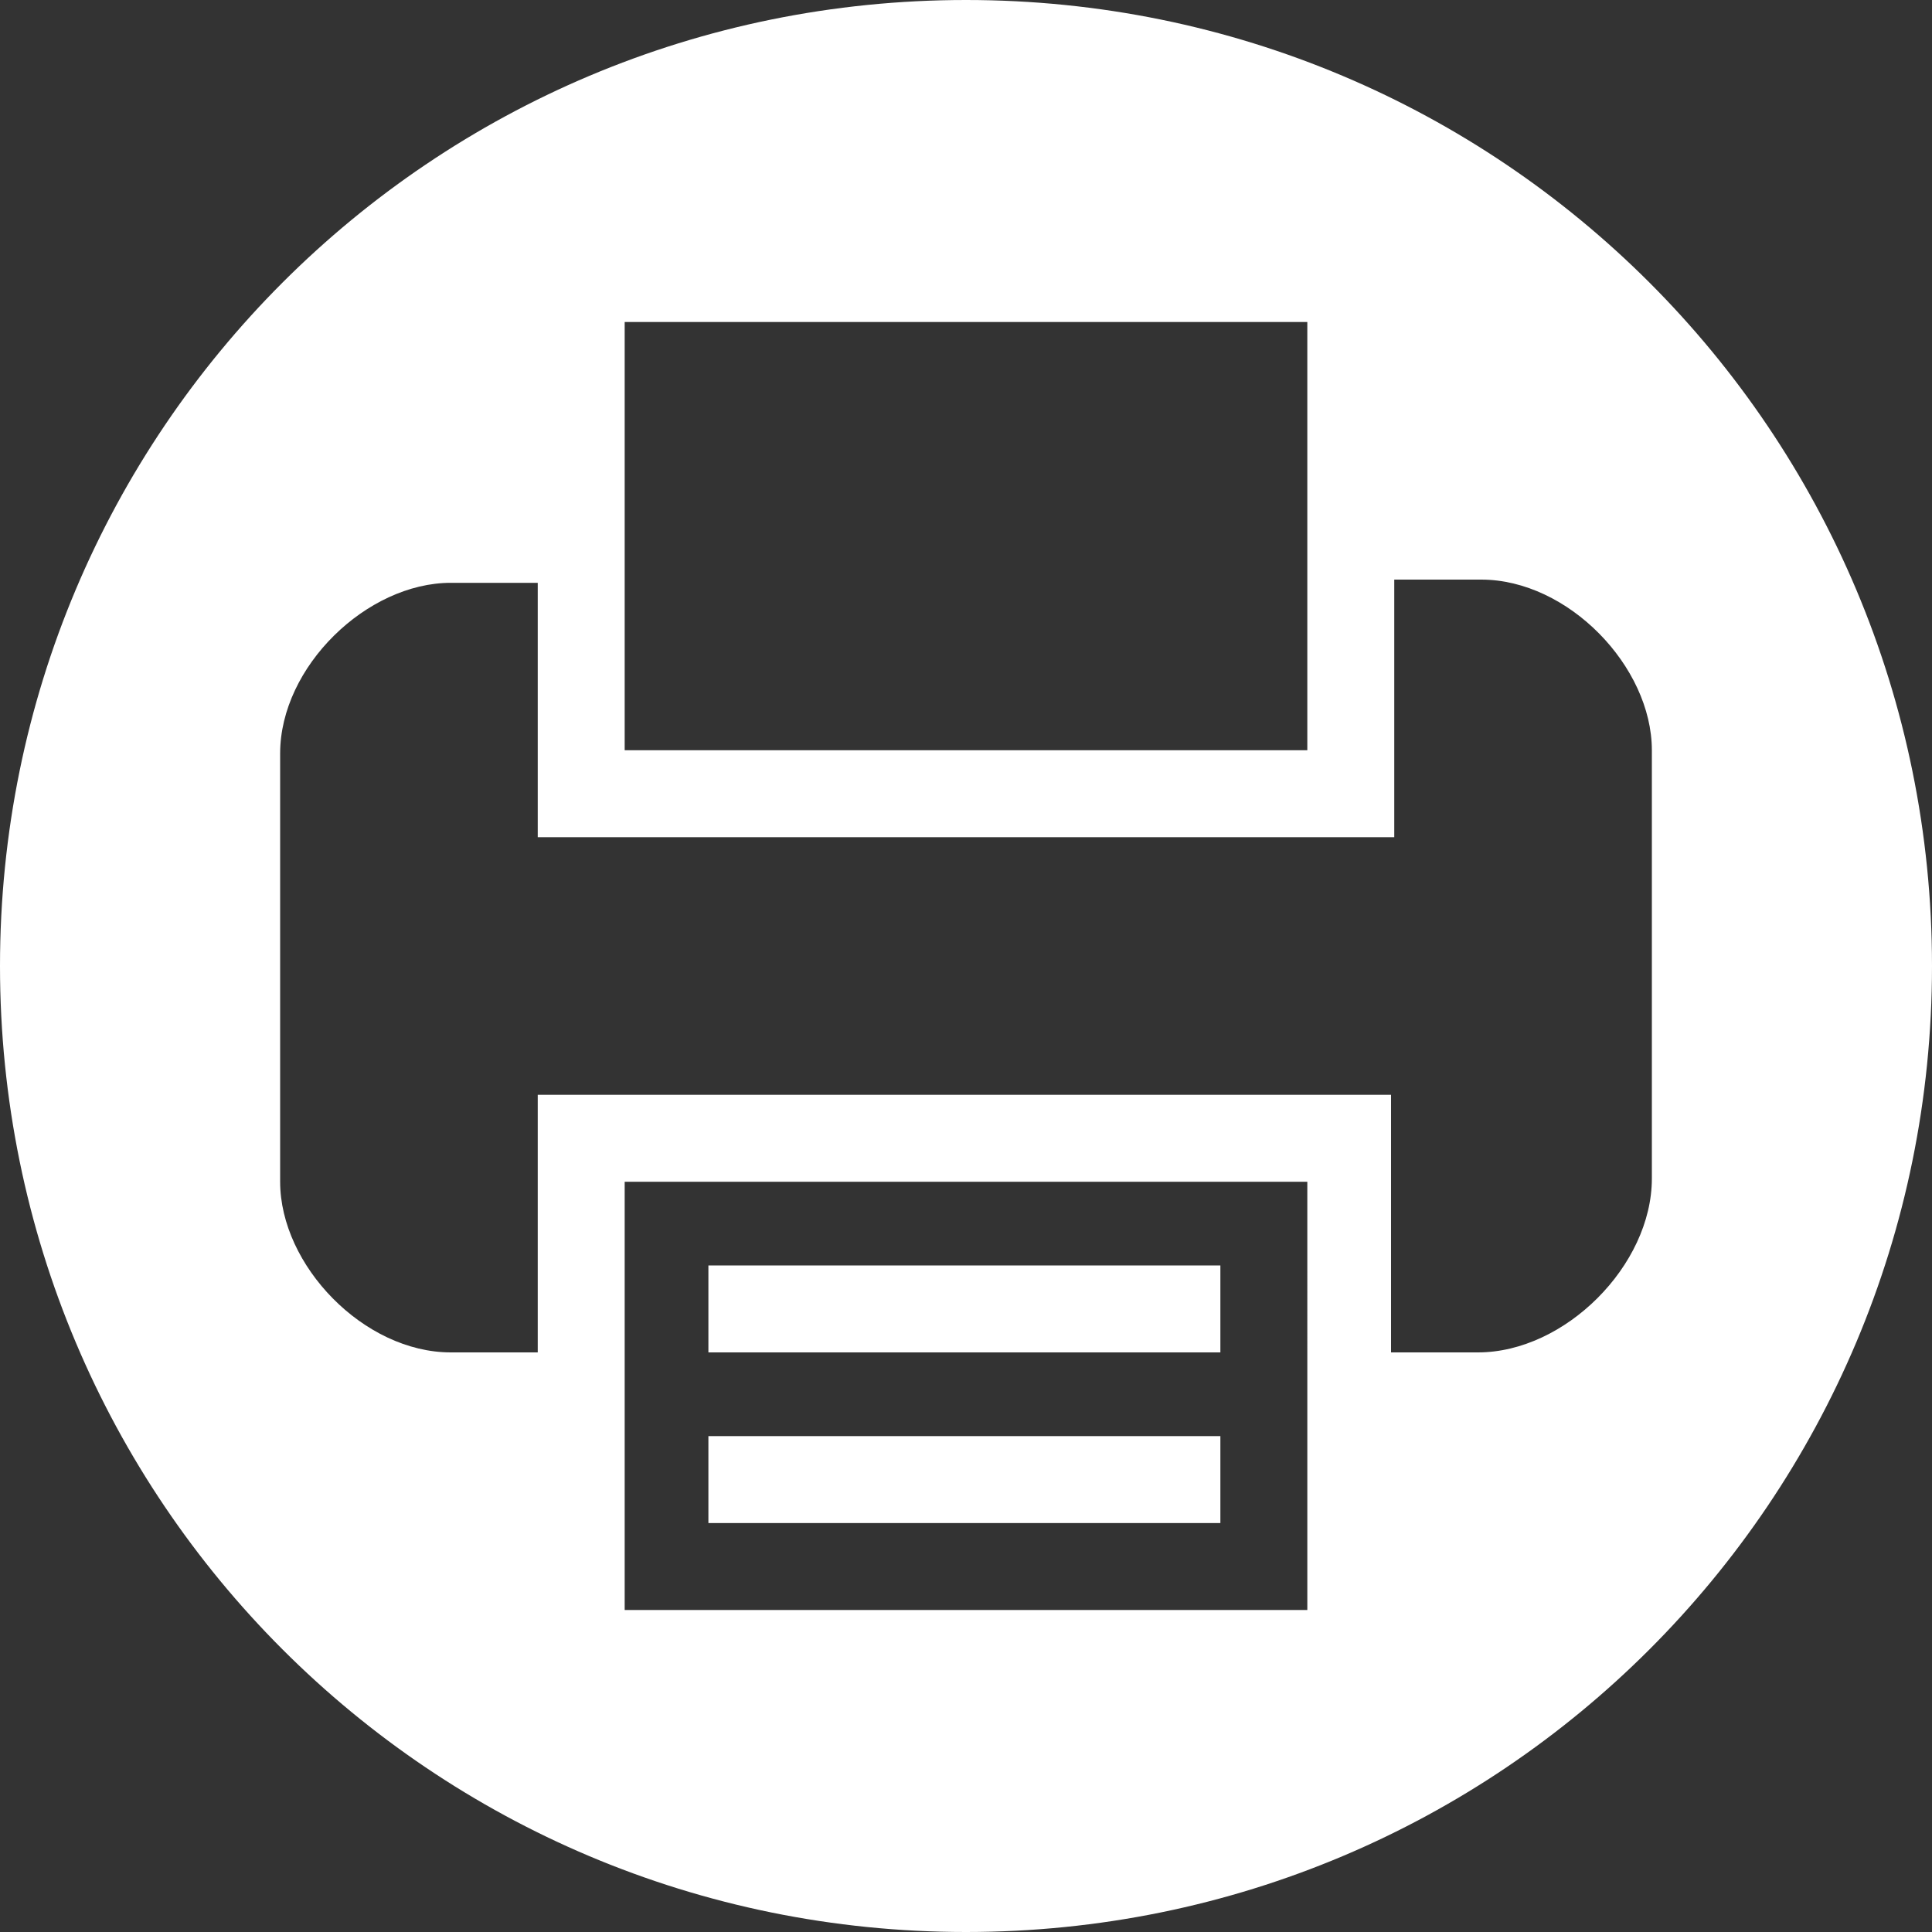 <?xml version="1.0" encoding="utf-8"?>
<!-- Generator: Adobe Illustrator 22.1.0, SVG Export Plug-In . SVG Version: 6.00 Build 0)  -->
<svg version="1.1" id="圖層_1" xmlns="http://www.w3.org/2000/svg" xmlns:xlink="http://www.w3.org/1999/xlink" x="0px" y="0px"
	 viewBox="0 0 60 60" style="enable-background:new 0 0 60 60;" xml:space="preserve">
<rect x="0" y="0" width="60" height="60" fill="#333333" stroke="none"/>
<style type="text/css">
	.st0{fill:#FFFFFF;}
</style>
<title>fax_icon-60px</title>
<g>
	<rect x="22" y="44.6" class="st0" width="15.9" height="2.7"/>
	<path class="st0" d="M30,0C13.4,0,0,13.4,0,30s13.4,30,30,30s30-13.4,30-30S46.6,0,30,0z M19.4,18v-8h21.2v8v5.3H19.4V18z M40.6,42
		v8H19.4v-8v-5.3h21.2V42z M45.9,42h-2.7v-5.3V34H16.7v2.7V42h-2.7c-2.7,0-5.3-2.7-5.3-5.3V23.4c0-2.7,2.7-5.3,5.3-5.3h2.7v5.3V26
		h26.6v-2.7V18h2.7c2.7,0,5.3,2.7,5.3,5.3v13.3C51.3,39.3,48.6,42,45.9,42z"/>
	<rect x="22" y="39.3" class="st0" width="15.9" height="2.7"/>
</g>
</svg>
